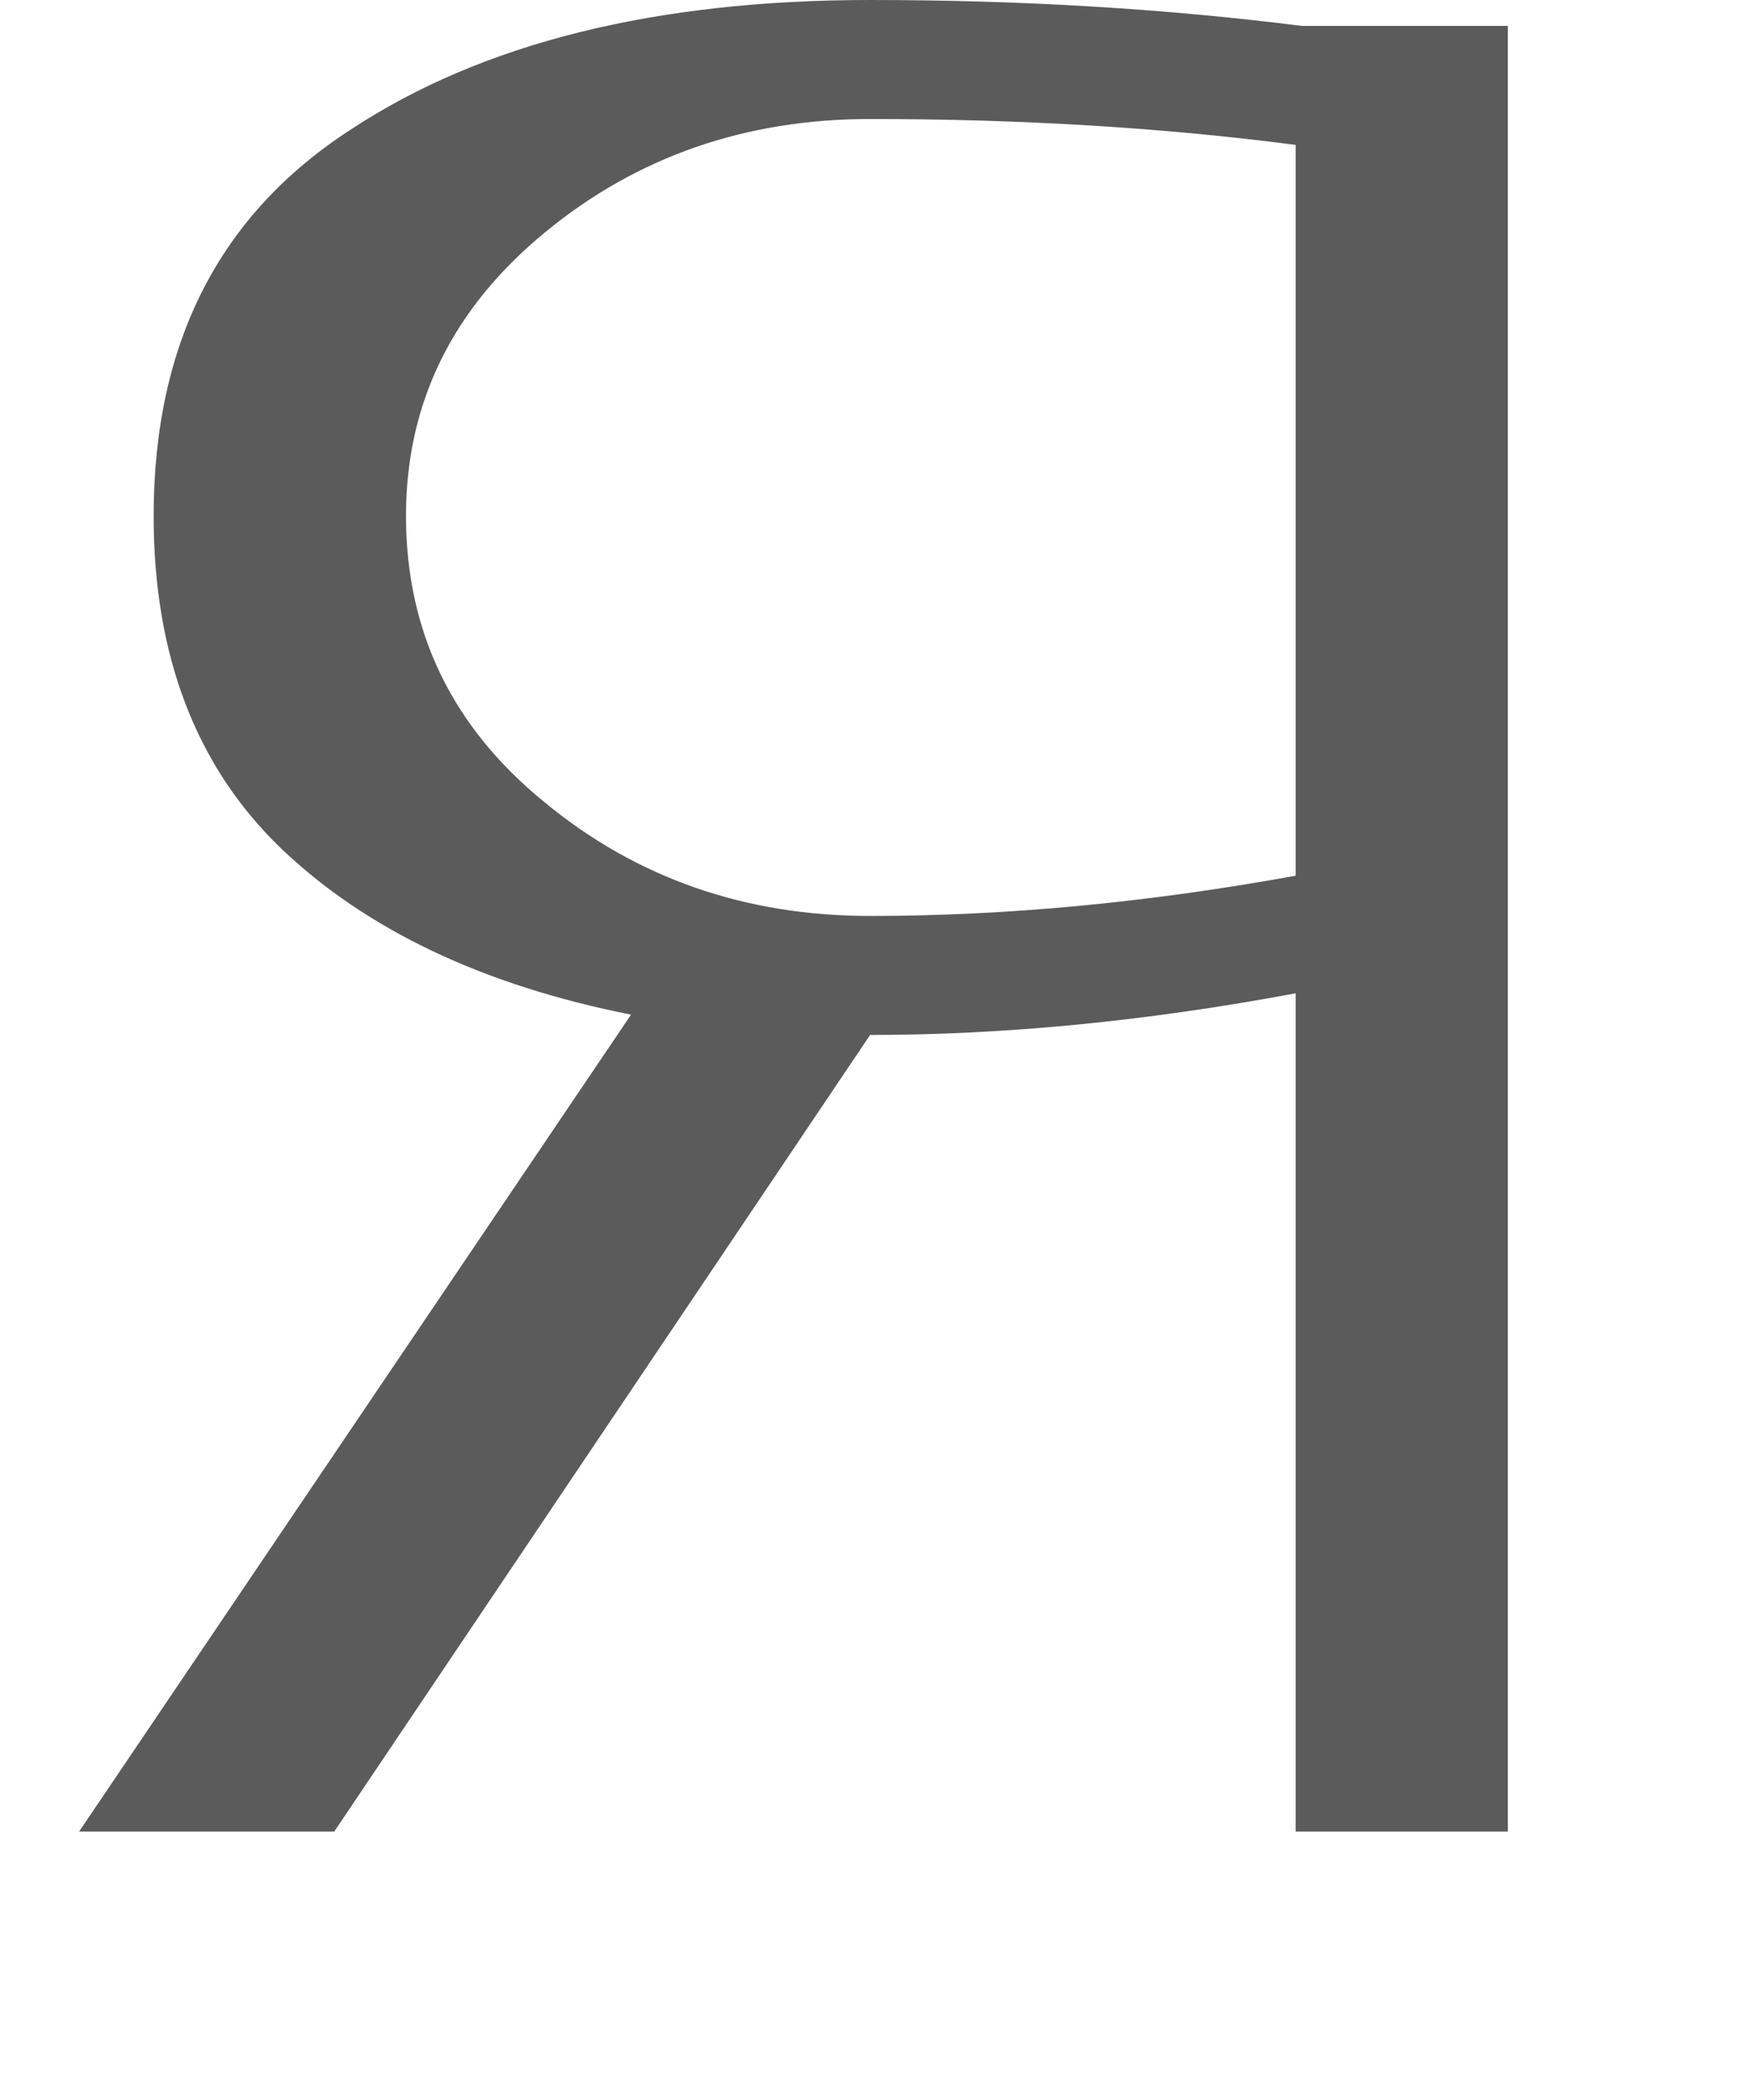<?xml version="1.0" encoding="UTF-8"?> <svg xmlns="http://www.w3.org/2000/svg" width="5" height="6" viewBox="0 0 5 6" fill="none"><path d="M4.308 0.074V5.233H3.702V2.838C3.279 2.917 2.874 2.957 2.486 2.957L0.955 5.233H0.226L1.803 2.899C1.379 2.815 1.046 2.656 0.803 2.424C0.56 2.19 0.439 1.873 0.439 1.474C0.439 0.98 0.627 0.612 1.004 0.369C1.378 0.123 1.872 0 2.486 0C2.92 0 3.331 0.025 3.719 0.074H4.308ZM3.702 2.502V0.414C3.326 0.365 2.92 0.34 2.486 0.34C2.129 0.34 1.819 0.448 1.557 0.664C1.292 0.882 1.16 1.152 1.16 1.474C1.16 1.805 1.292 2.078 1.557 2.293C1.819 2.509 2.129 2.617 2.486 2.617C2.874 2.617 3.279 2.579 3.702 2.502Z" fill="#5B5B5B"></path></svg> 
